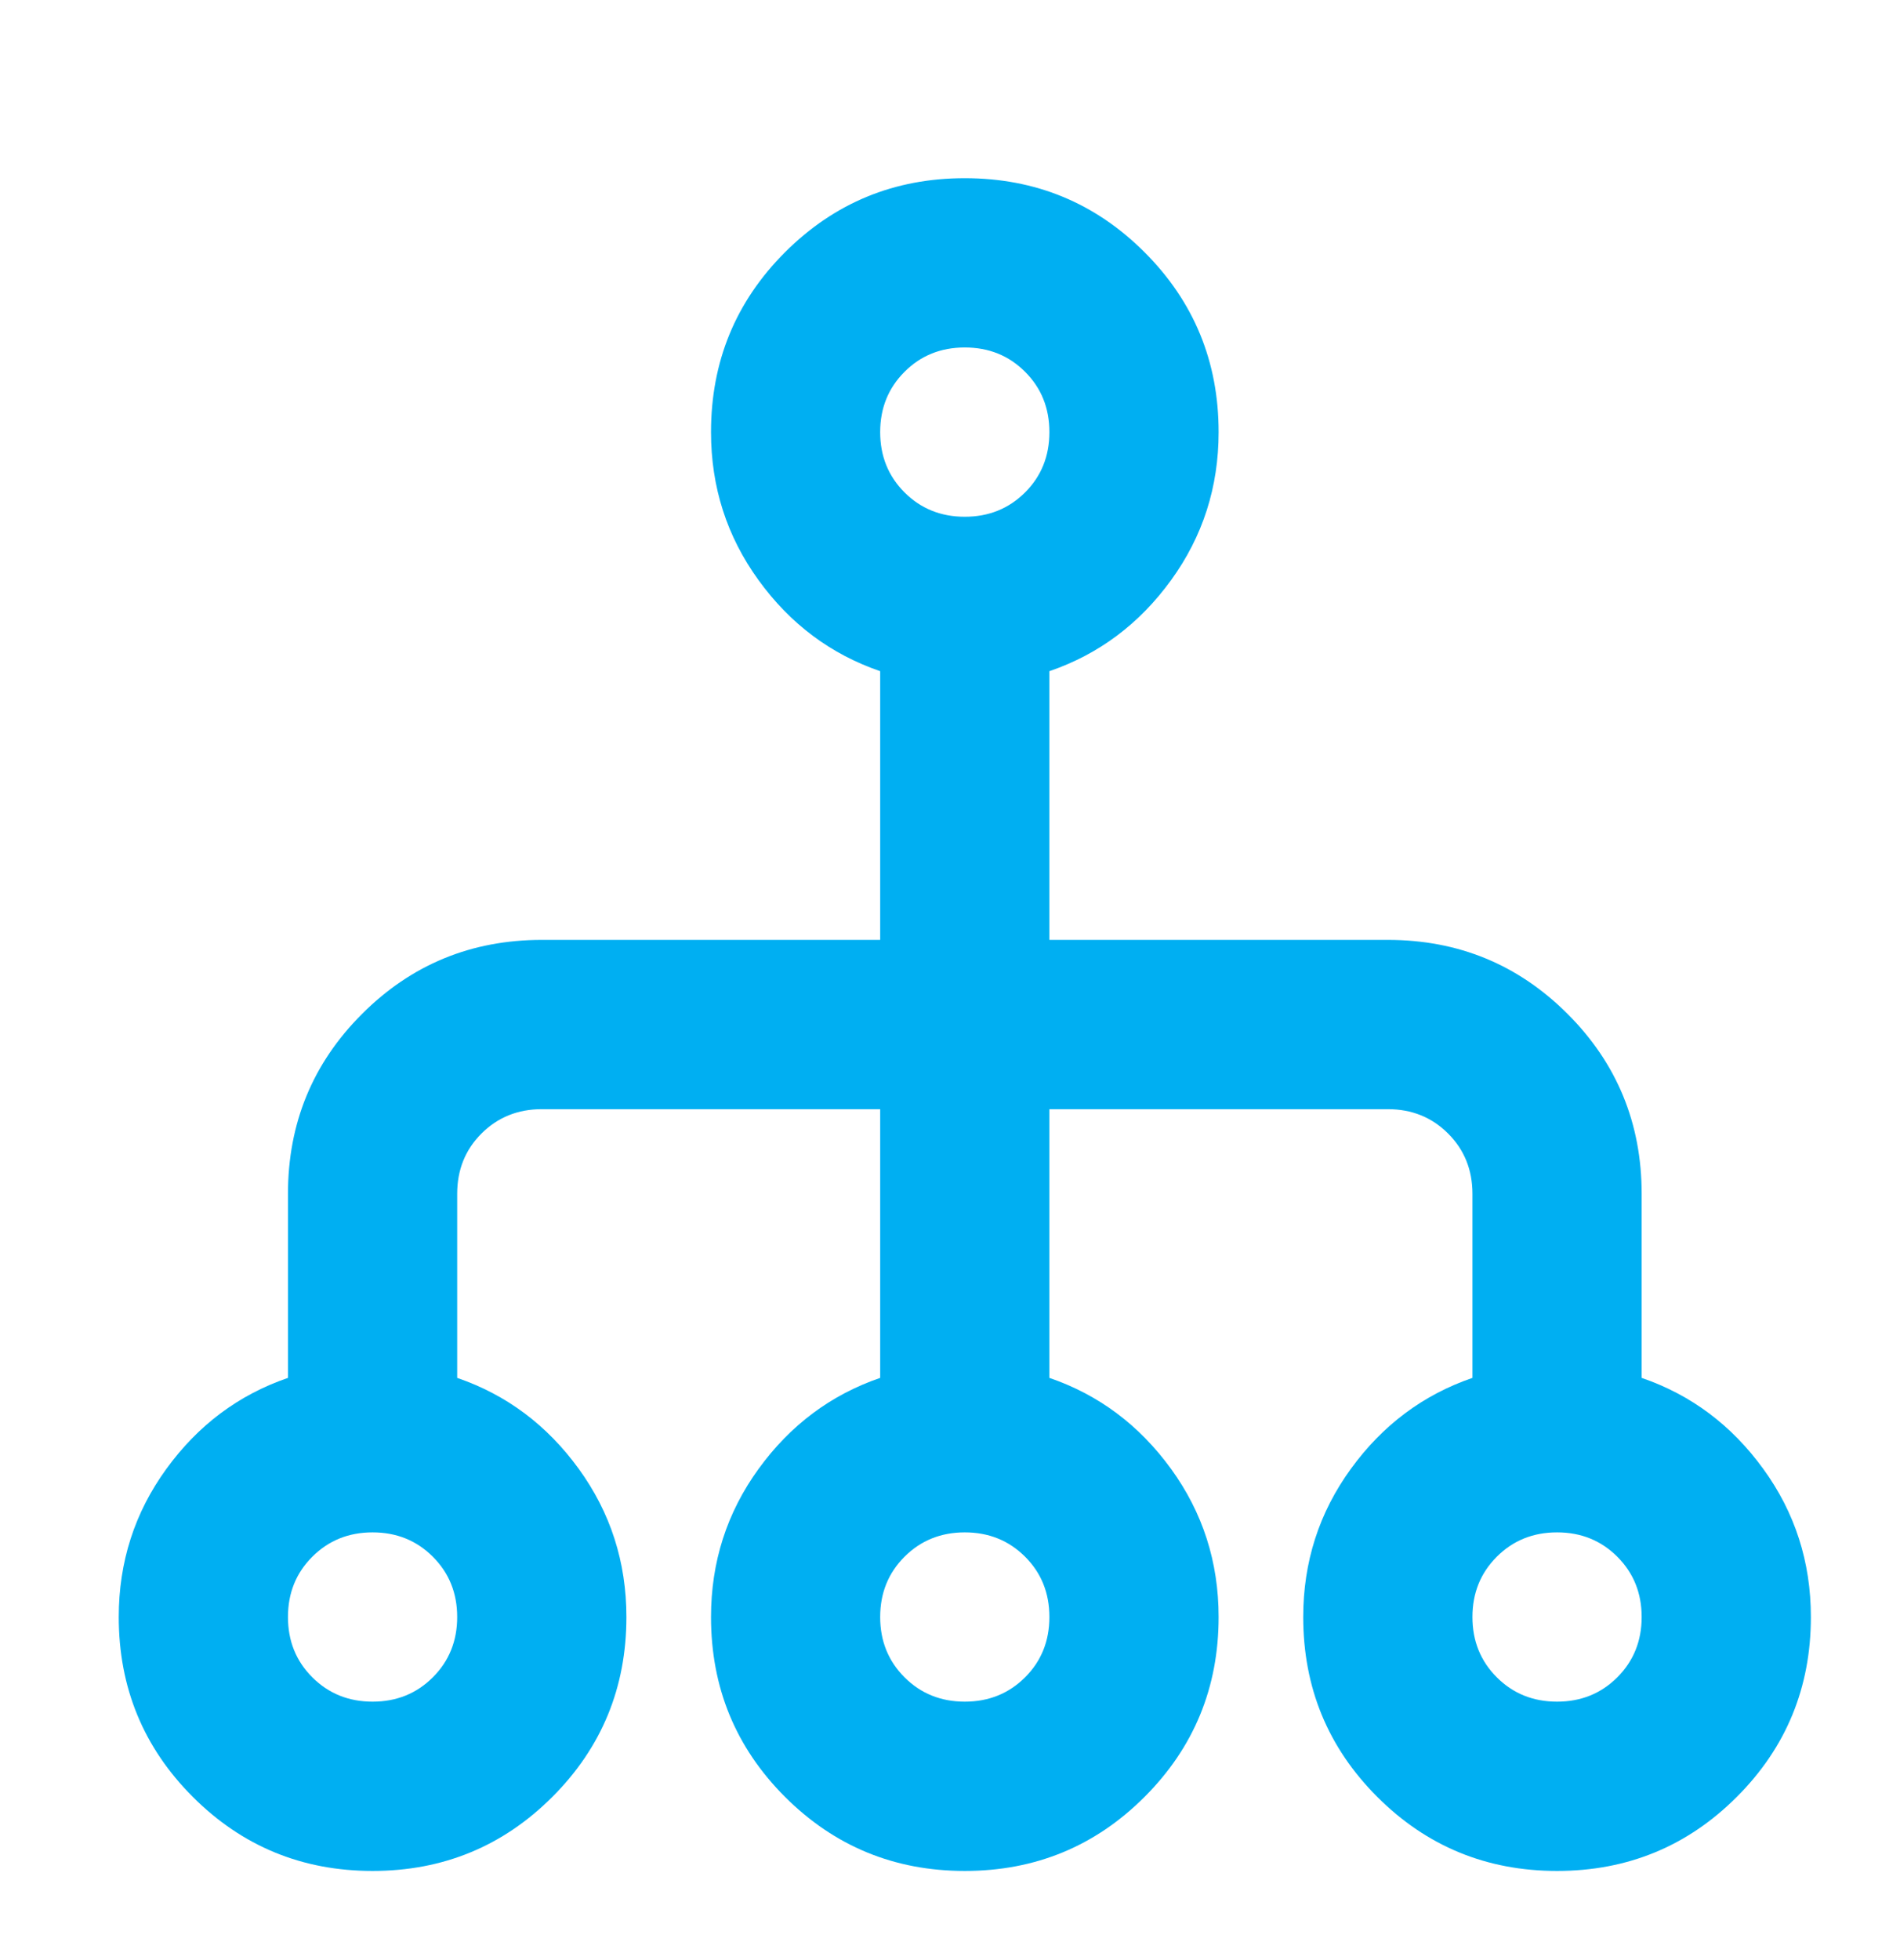 <svg width="32" height="33" viewBox="0 0 32 33" fill="none" xmlns="http://www.w3.org/2000/svg">
<mask id="mask0_1533_162" style="mask-type:alpha" maskUnits="userSpaceOnUse" x="0" y="0" width="32" height="33">
<rect y="0.81" width="32" height="32" fill="#D9D9D9"/>
</mask>
<g mask="url(#mask0_1533_162)">
<path d="M6.275 31.499C5.087 31.499 4.078 31.083 3.247 30.252C2.416 29.421 2 28.411 2 27.224C2 26.298 2.267 25.466 2.802 24.73C3.336 23.994 4.019 23.483 4.85 23.198V20.099C4.85 18.912 5.265 17.902 6.097 17.071C6.928 16.24 7.937 15.824 9.125 15.824H14.824V11.3C13.993 11.015 13.31 10.505 12.776 9.768C12.242 9.032 11.975 8.201 11.975 7.275C11.975 6.087 12.39 5.078 13.221 4.247C14.053 3.416 15.062 3 16.249 3C17.437 3 18.446 3.416 19.277 4.247C20.108 5.078 20.524 6.087 20.524 7.275C20.524 8.201 20.257 9.032 19.723 9.768C19.188 10.505 18.506 11.015 17.674 11.3V15.824H23.374C24.561 15.824 25.571 16.24 26.402 17.071C27.233 17.902 27.649 18.912 27.649 20.099V23.198C28.48 23.483 29.163 23.994 29.697 24.73C30.232 25.466 30.499 26.298 30.499 27.224C30.499 28.411 30.083 29.421 29.252 30.252C28.421 31.083 27.411 31.499 26.224 31.499C25.036 31.499 24.027 31.083 23.196 30.252C22.365 29.421 21.949 28.411 21.949 27.224C21.949 26.298 22.216 25.466 22.751 24.73C23.285 23.994 23.968 23.483 24.799 23.198V20.099C24.799 19.695 24.662 19.357 24.389 19.084C24.116 18.811 23.778 18.674 23.374 18.674H17.674V23.198C18.506 23.483 19.188 23.994 19.723 24.73C20.257 25.466 20.524 26.298 20.524 27.224C20.524 28.411 20.108 29.421 19.277 30.252C18.446 31.083 17.437 31.499 16.249 31.499C15.062 31.499 14.053 31.083 13.221 30.252C12.39 29.421 11.975 28.411 11.975 27.224C11.975 26.298 12.242 25.466 12.776 24.73C13.31 23.994 13.993 23.483 14.824 23.198V18.674H9.125C8.721 18.674 8.383 18.811 8.109 19.084C7.836 19.357 7.7 19.695 7.7 20.099V23.198C8.531 23.483 9.214 23.994 9.748 24.73C10.282 25.466 10.55 26.298 10.55 27.224C10.55 28.411 10.134 29.421 9.303 30.252C8.472 31.083 7.462 31.499 6.275 31.499ZM6.275 28.649C6.679 28.649 7.017 28.512 7.29 28.239C7.563 27.966 7.7 27.628 7.7 27.224C7.7 26.82 7.563 26.482 7.29 26.209C7.017 25.936 6.679 25.799 6.275 25.799C5.871 25.799 5.533 25.936 5.26 26.209C4.986 26.482 4.85 26.82 4.85 27.224C4.85 27.628 4.986 27.966 5.26 28.239C5.533 28.512 5.871 28.649 6.275 28.649ZM16.249 28.649C16.653 28.649 16.991 28.512 17.265 28.239C17.538 27.966 17.674 27.628 17.674 27.224C17.674 26.82 17.538 26.482 17.265 26.209C16.991 25.936 16.653 25.799 16.249 25.799C15.846 25.799 15.507 25.936 15.234 26.209C14.961 26.482 14.824 26.82 14.824 27.224C14.824 27.628 14.961 27.966 15.234 28.239C15.507 28.512 15.846 28.649 16.249 28.649ZM26.224 28.649C26.628 28.649 26.966 28.512 27.239 28.239C27.512 27.966 27.649 27.628 27.649 27.224C27.649 26.82 27.512 26.482 27.239 26.209C26.966 25.936 26.628 25.799 26.224 25.799C25.82 25.799 25.482 25.936 25.209 26.209C24.936 26.482 24.799 26.82 24.799 27.224C24.799 27.628 24.936 27.966 25.209 28.239C25.482 28.512 25.82 28.649 26.224 28.649ZM16.249 8.7C16.653 8.7 16.991 8.563 17.265 8.29C17.538 8.017 17.674 7.679 17.674 7.275C17.674 6.871 17.538 6.533 17.265 6.26C16.991 5.986 16.653 5.85 16.249 5.85C15.846 5.85 15.507 5.986 15.234 6.26C14.961 6.533 14.824 6.871 14.824 7.275C14.824 7.679 14.961 8.017 15.234 8.29C15.507 8.563 15.846 8.7 16.249 8.7Z" fill="#00AFF2"/>
</g>
</svg>
